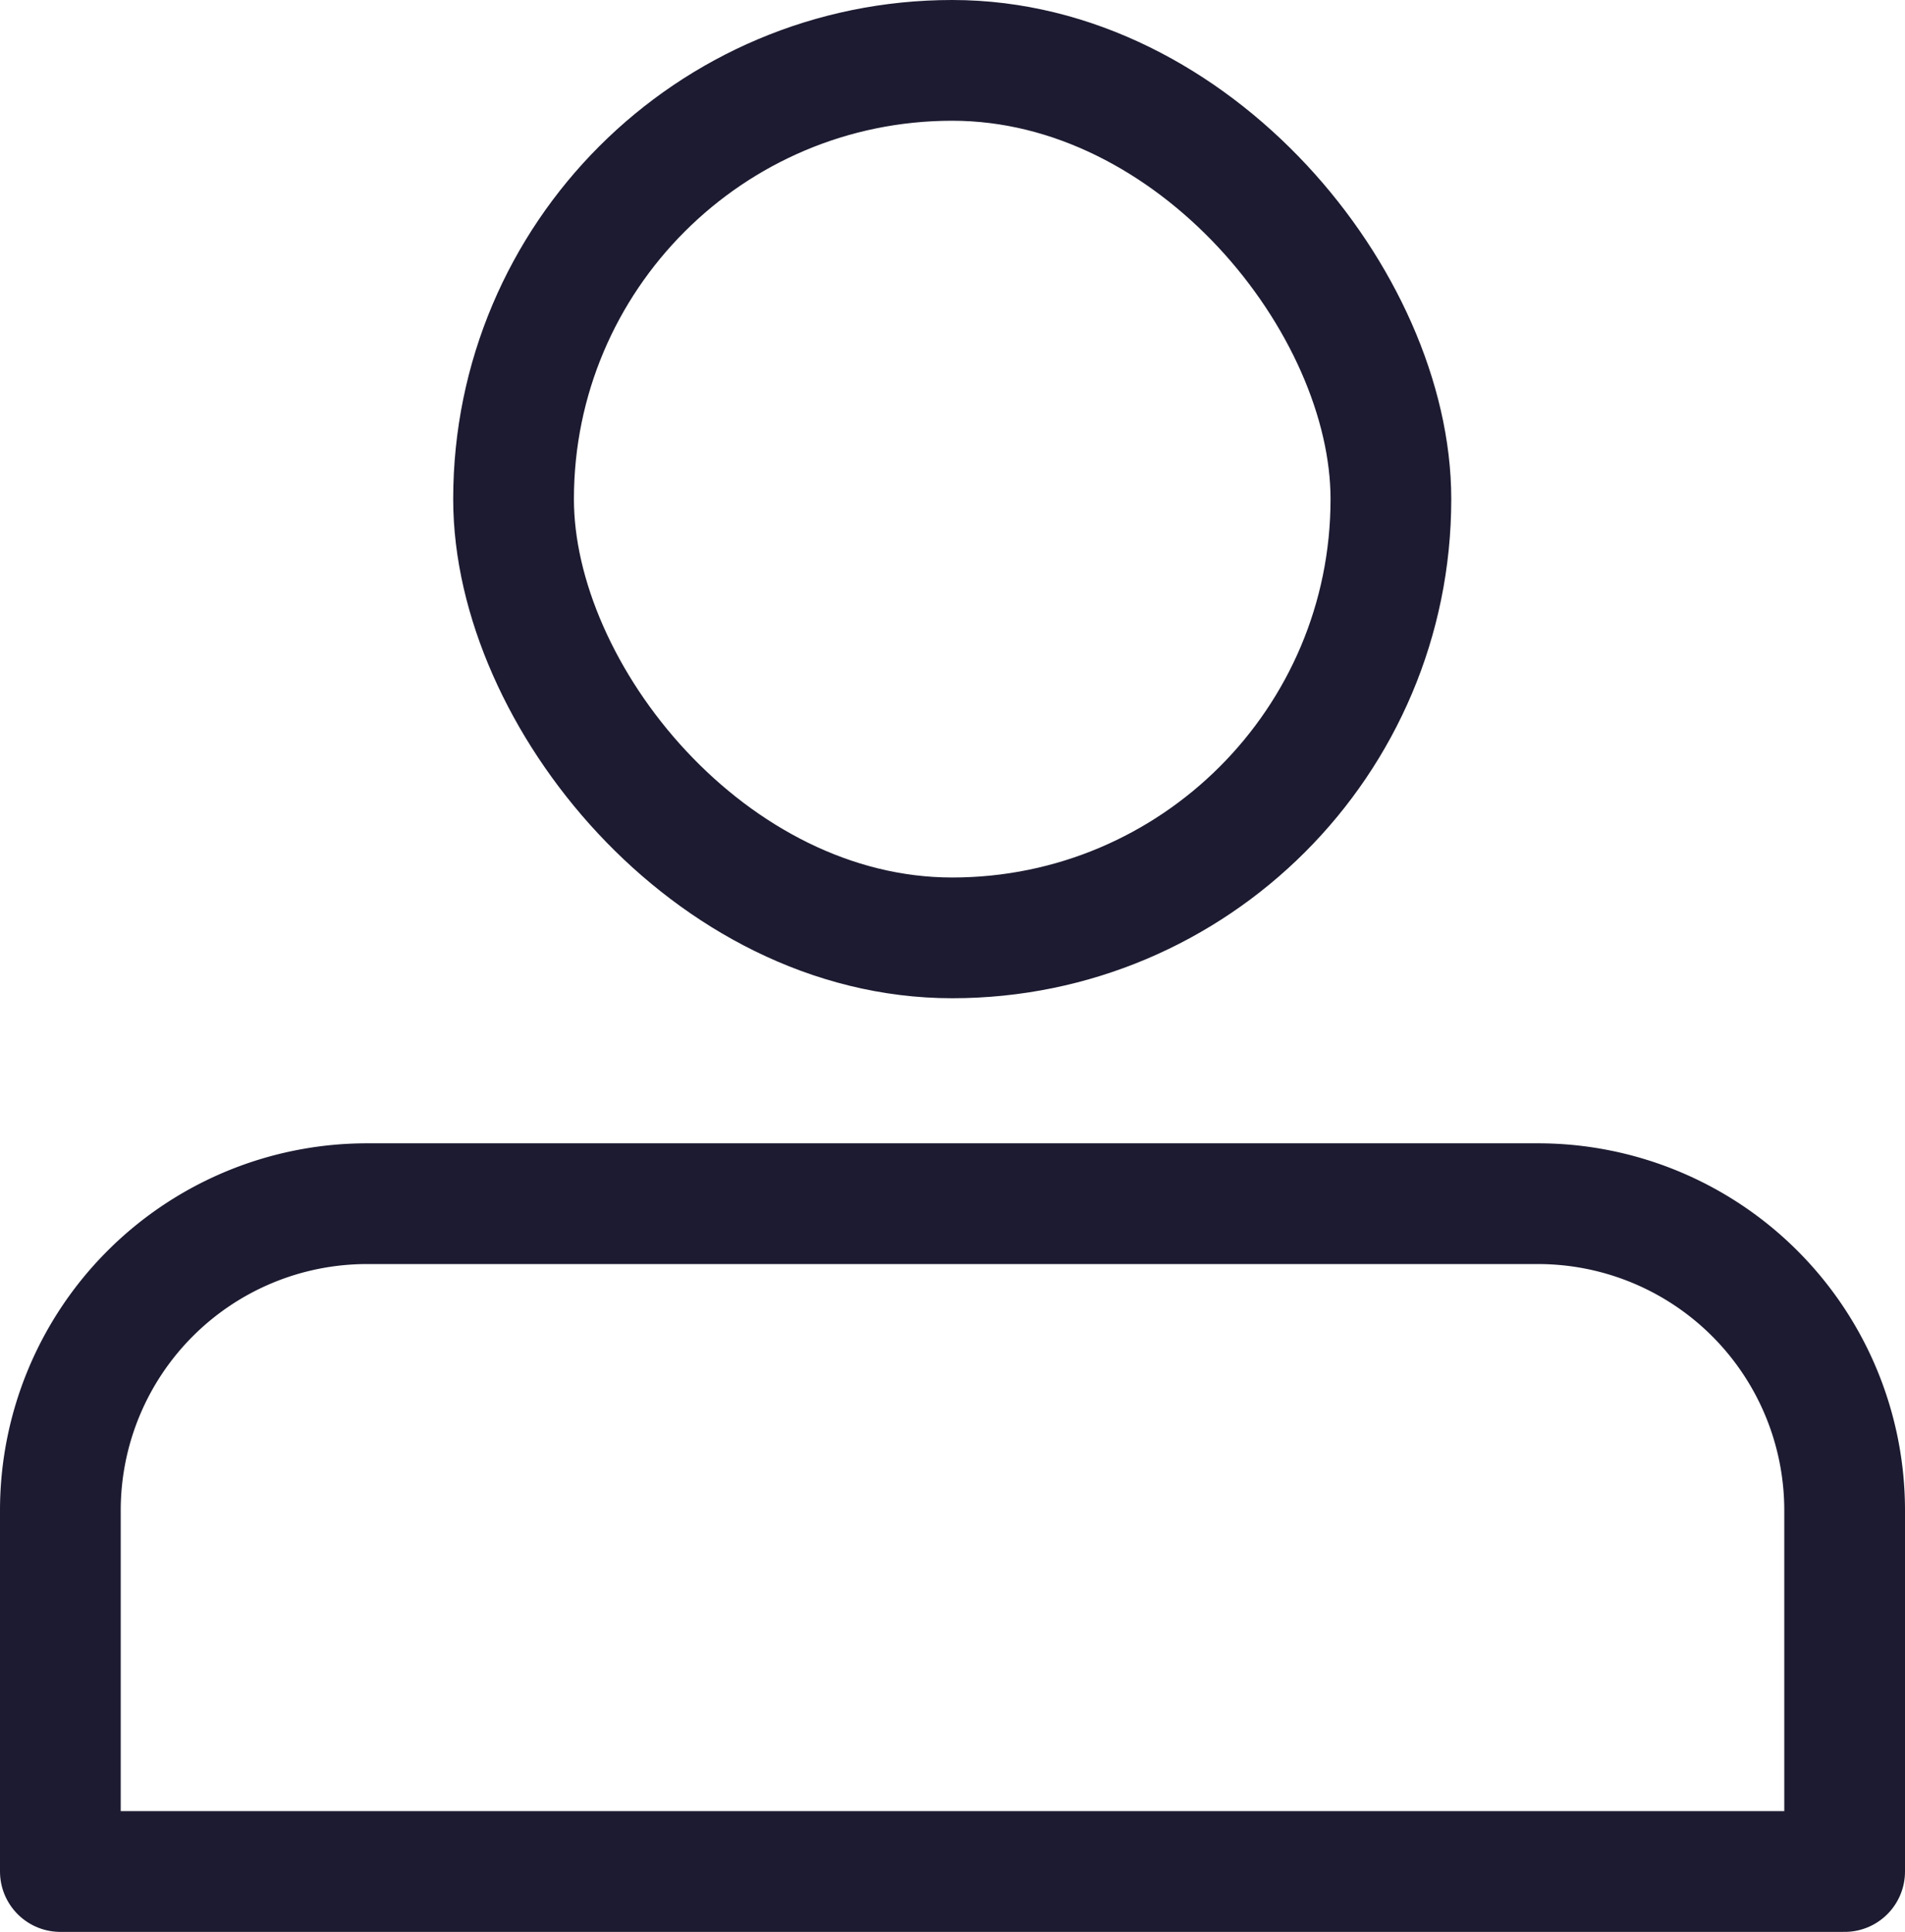 <svg xmlns="http://www.w3.org/2000/svg" width="31.56" height="32" viewBox="0 0 31.56 32"><defs><style>.a,.b{fill:none;stroke:#1c1b31;stroke-miterlimit:10;stroke-width:2px;}.b{stroke-linecap:round;}</style></defs><g transform="translate(-15.67 -14.43)"><rect class="a" width="14.535" height="14.535" rx="7.268" transform="translate(24.178 15.43)"/><path class="a" d="M16.67,133.262V127.28a5.08,5.08,0,0,1,5.08-5.08h19.4a5.08,5.08,0,0,1,5.08,5.08h0v5.983" transform="translate(0 -87.832)"/><line class="b" x2="29.56" transform="translate(16.67 45.43)"/></g></svg>